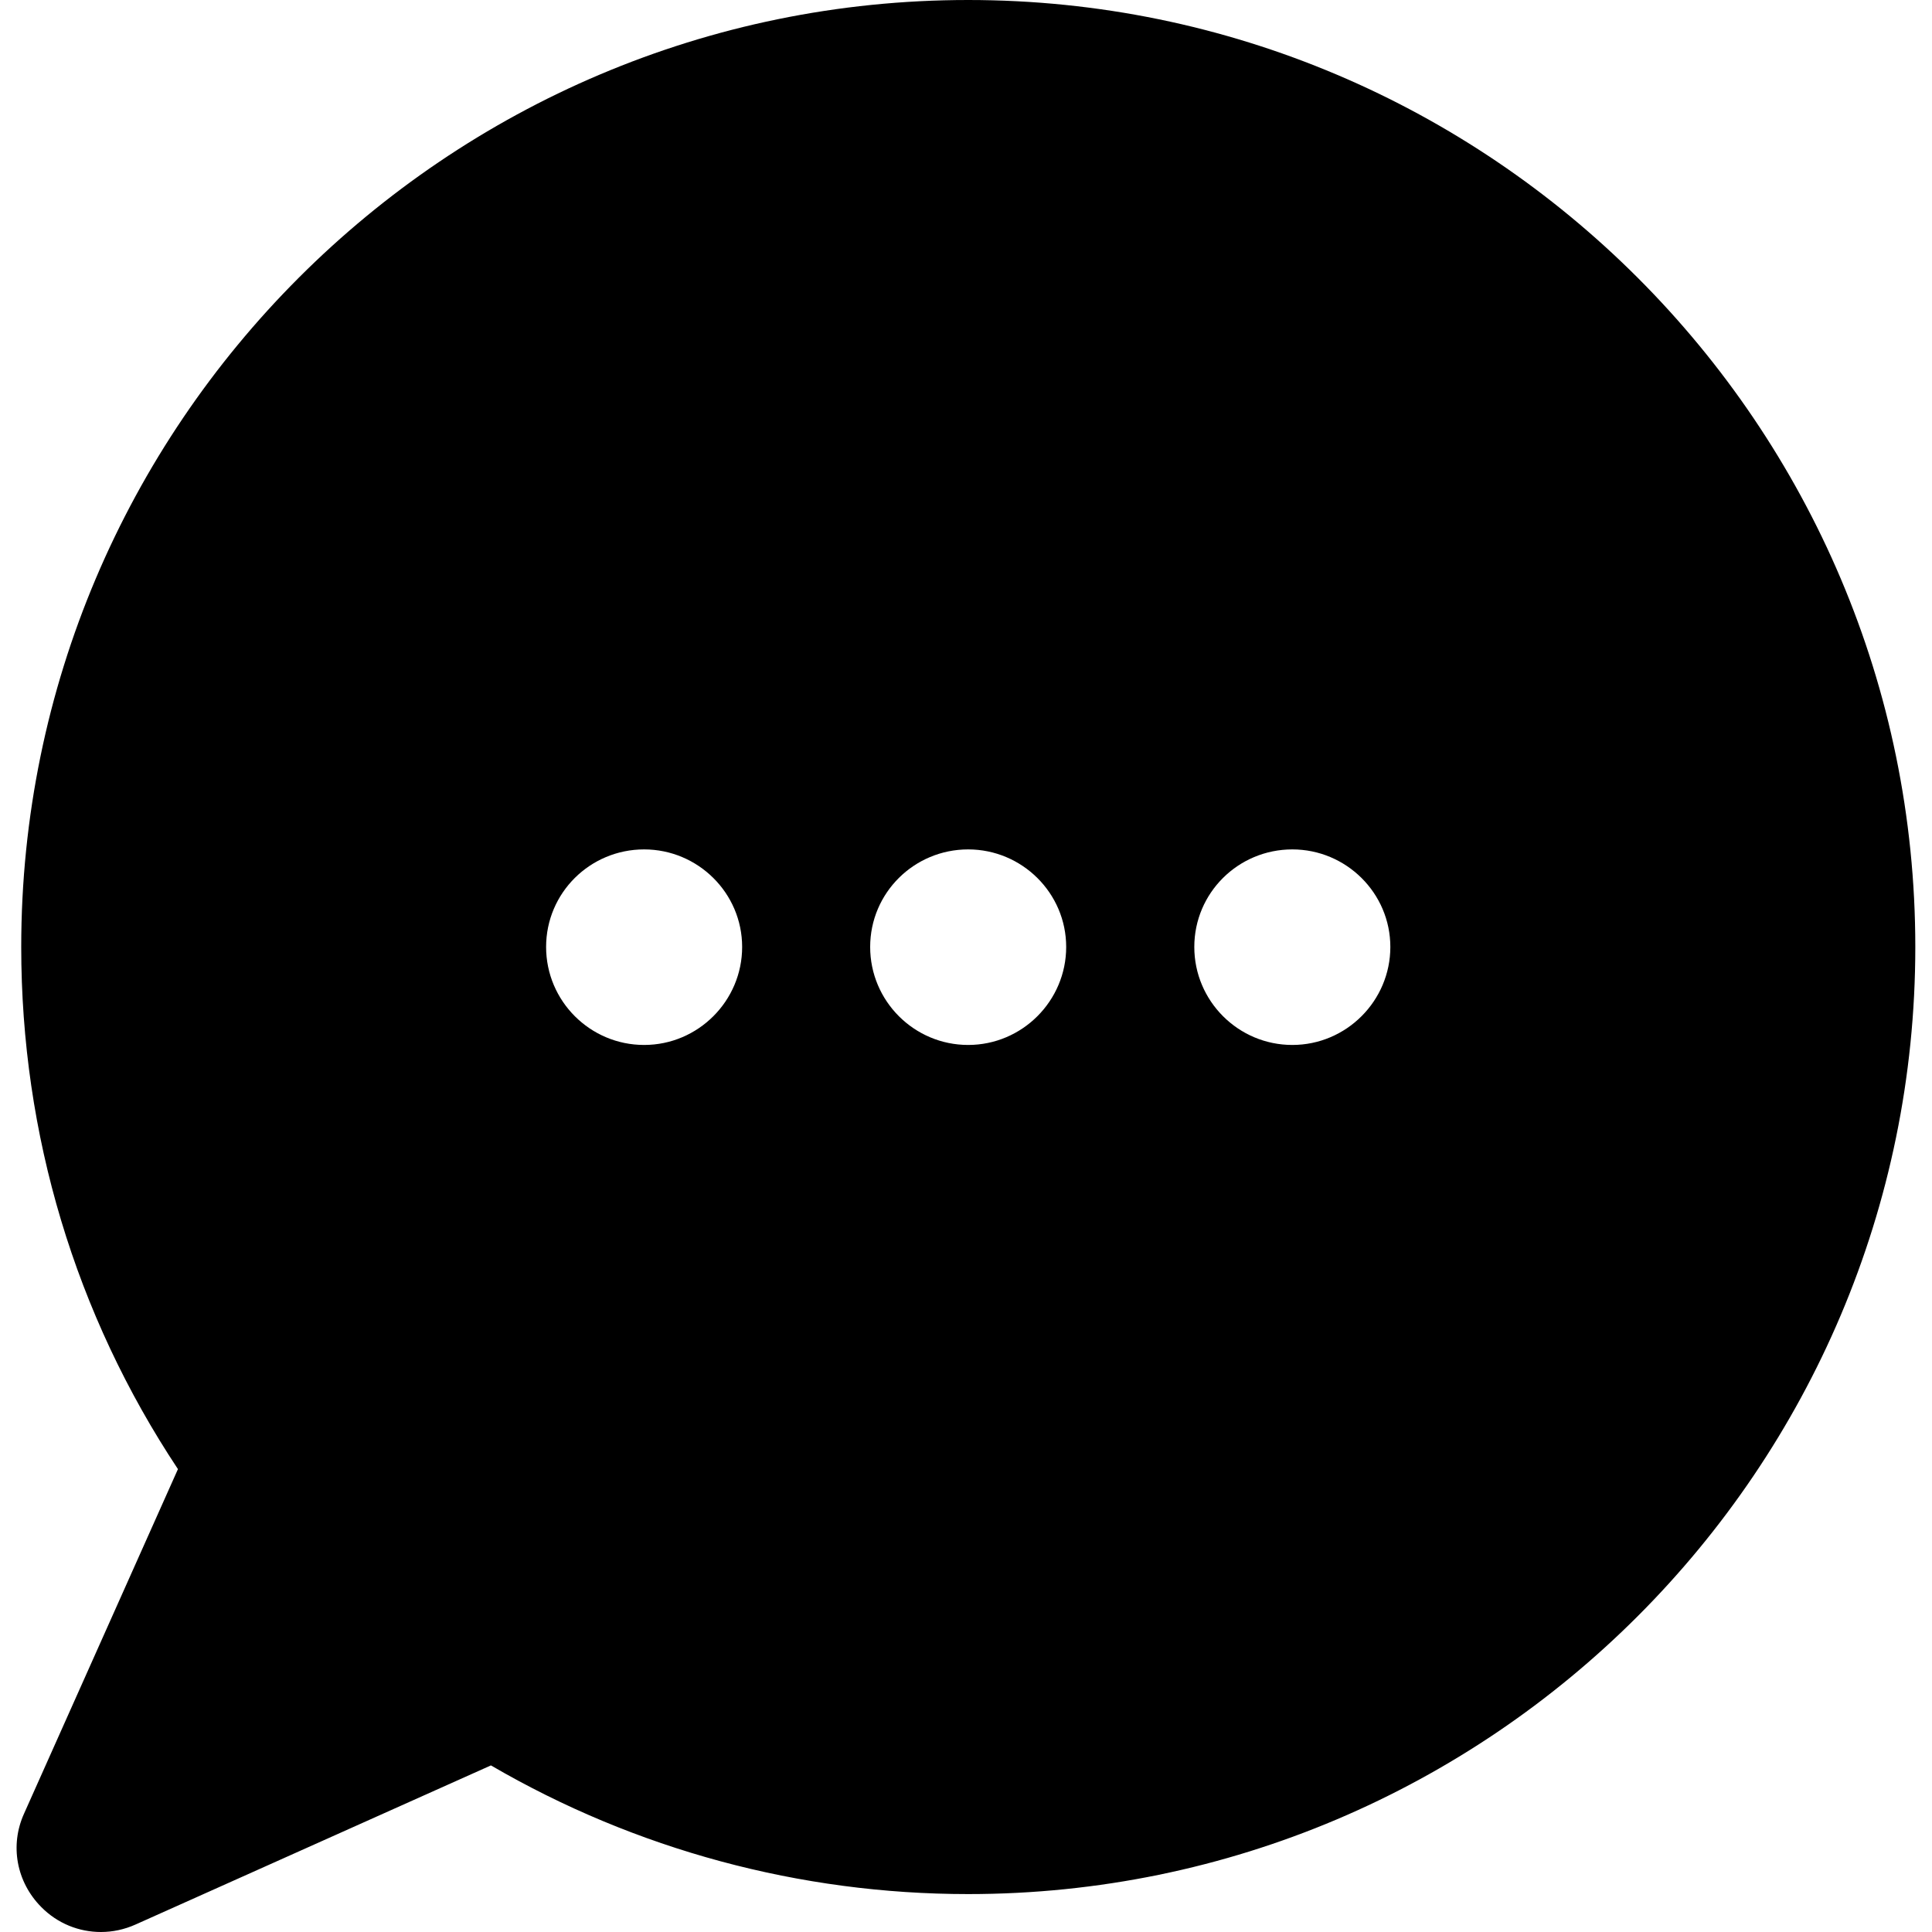 <svg width="83" height="83" viewBox="0 0 83 83" fill="none" xmlns="http://www.w3.org/2000/svg">
<g clip-path="url(#clip0_185_74)">
<path d="M7.647 63.109L1.037 77.906C0.413 79.276 0.705 80.852 1.775 81.93C2.472 82.635 3.392 83 4.336 83C4.835 83 5.341 82.895 5.82 82.68L21.091 75.843C27.303 79.462 34.372 81.371 41.594 81.371C64.034 81.371 82.283 63.109 82.283 40.681C82.283 18.25 64.034 0 41.594 0C19.154 0 0.912 18.25 0.912 40.681C0.912 48.734 3.235 56.471 7.644 63.113L7.647 63.109ZM55.519 36.491C57.833 36.491 59.73 38.367 59.73 40.682C59.73 42.996 57.841 44.892 55.519 44.892C53.197 44.892 51.308 43.004 51.308 40.682C51.308 38.359 53.197 36.491 55.519 36.491ZM41.593 36.491C43.907 36.491 45.804 38.367 45.804 40.682C45.804 42.996 43.916 44.892 41.593 44.892C39.271 44.892 37.383 43.004 37.383 40.682C37.383 38.359 39.271 36.491 41.593 36.491ZM27.672 36.491C29.986 36.491 31.883 38.367 31.883 40.682C31.883 42.996 29.994 44.892 27.672 44.892C25.35 44.892 23.461 43.004 23.461 40.682C23.461 38.359 25.35 36.491 27.672 36.491Z" fill="black"/>
</g>
<defs>
<clipPath id="clip0_185_74">
<rect width="83" height="83" fill="white"/>
</clipPath>
</defs>
</svg>
